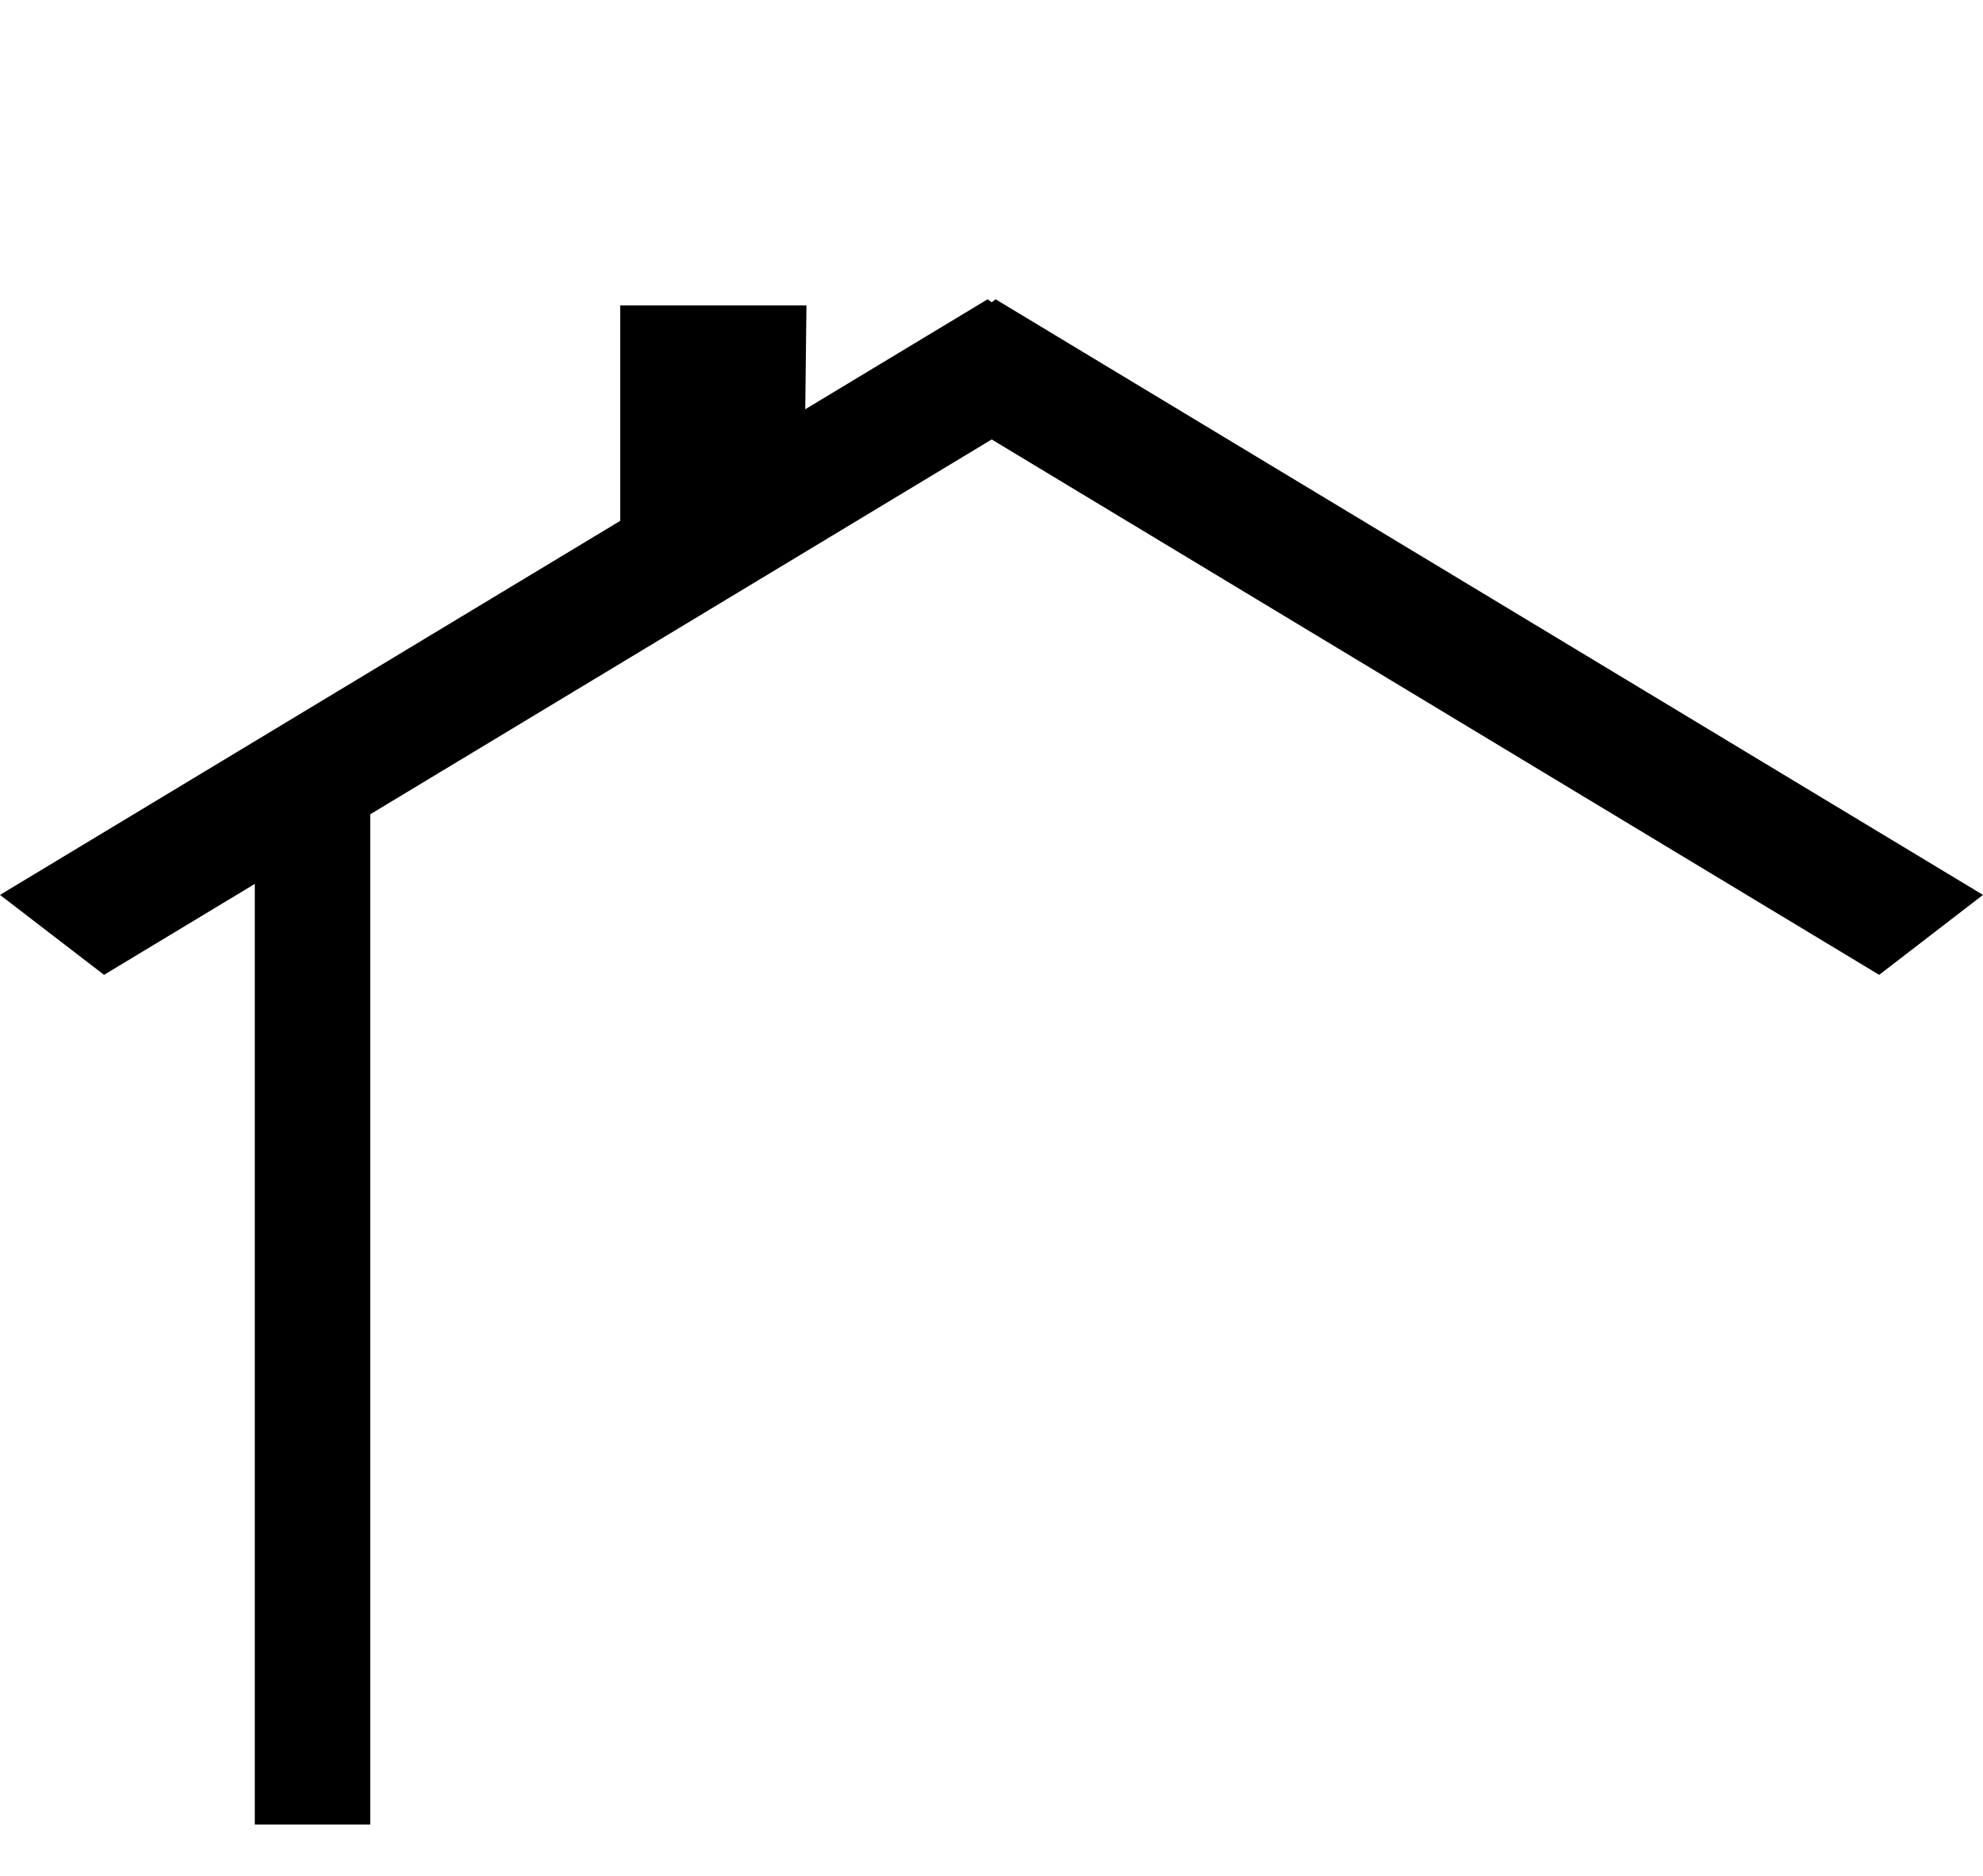 <?xml version="1.0"?><svg width="463.893" height="438.877" xmlns="http://www.w3.org/2000/svg">
 <title>House Roof</title>

 <g>
  <title>Layer 1</title>
  <path d="m231.049,70l-231.049,139.34l24.338,18.701l207.656,-125.242l207.608,125.242l24.291,-18.701l-231.001,-139.34l-0.898,0.708l-0.945,-0.708z" id="path2399" stroke-miterlimit="4" stroke-width="0.4" fill="#000000"/>
  <path d="m145.087,71.449l43.571,0l-0.379,32.701l-43.192,49.442l0,-82.143z" id="rect2404" stroke-miterlimit="4" stroke-width="0.4" fill="#000000"/>
  <line id="svg_1" y2="426.811" x2="73.107" y1="181.123" x1="73.107" stroke-width="27" stroke="#000000" fill="none"/>
 </g>
</svg>